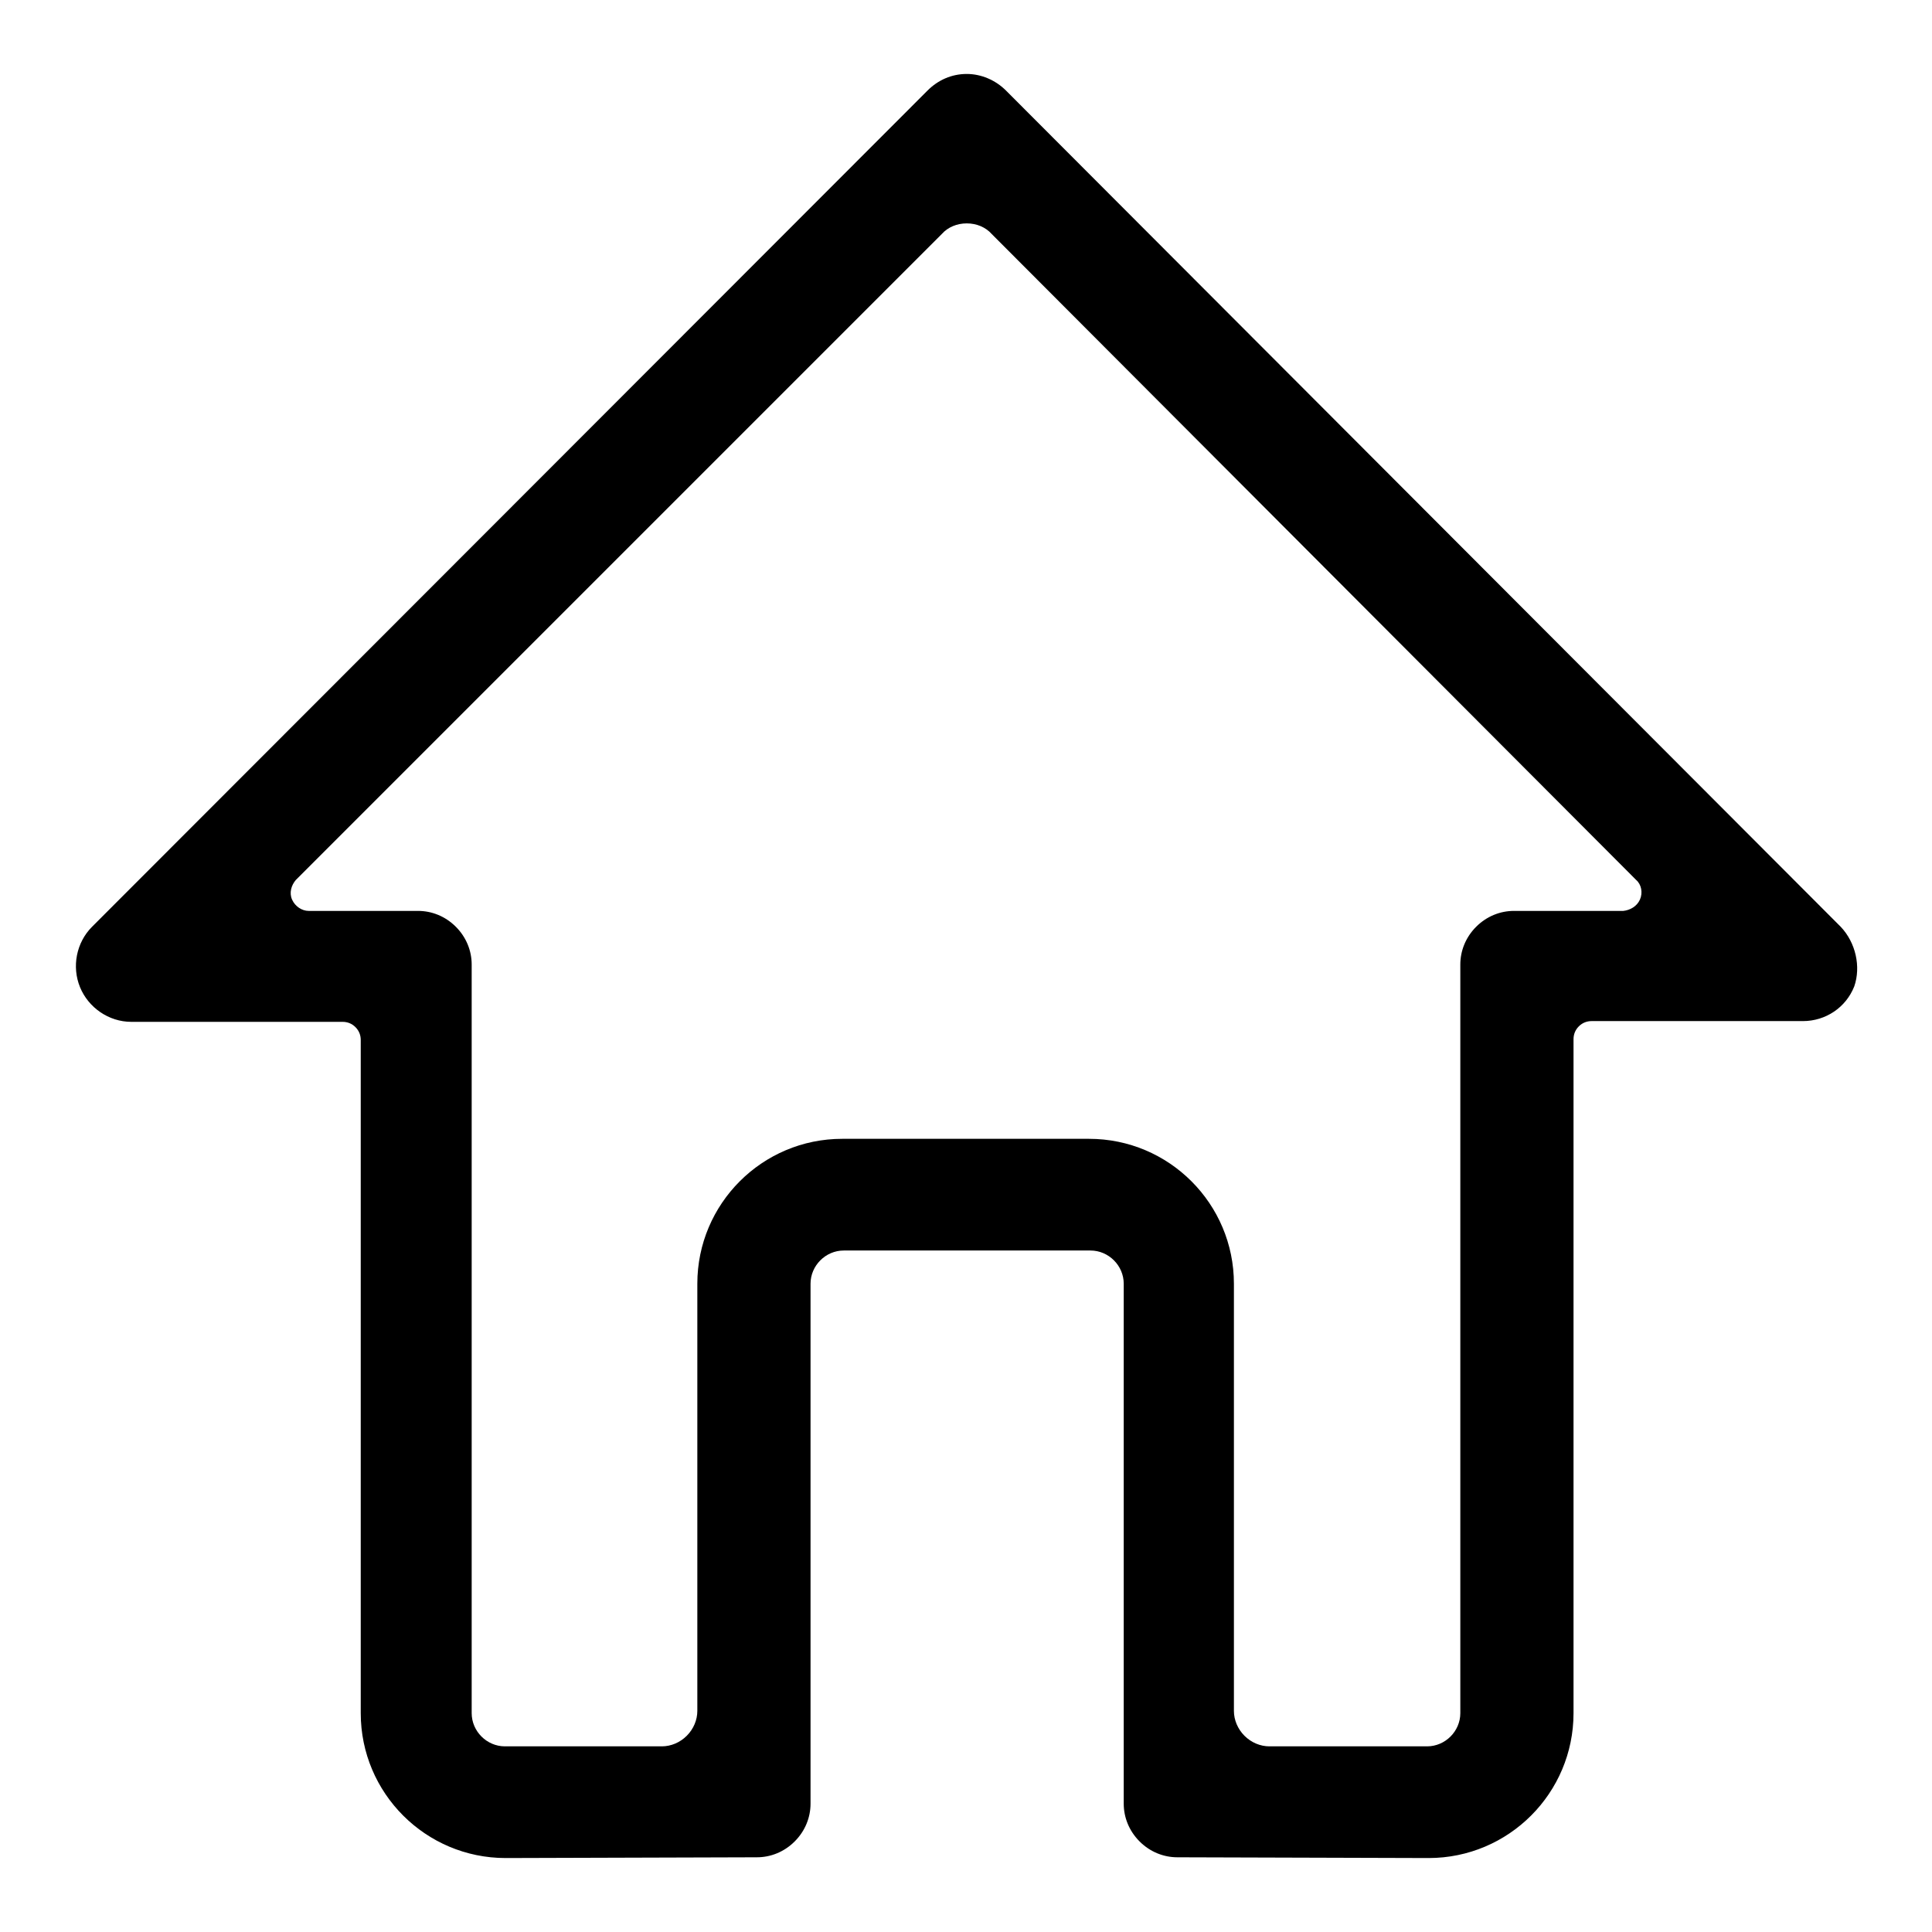 <?xml version="1.0" encoding="utf-8"?>
<!-- Svg Vector Icons : http://www.onlinewebfonts.com/icon -->
<!DOCTYPE svg PUBLIC "-//W3C//DTD SVG 1.1//EN" "http://www.w3.org/Graphics/SVG/1.1/DTD/svg11.dtd">
<svg version="1.1" xmlns="http://www.w3.org/2000/svg" xmlns:xlink="http://www.w3.org/1999/xlink" x="0px" y="0px" viewBox="0 0 256 256" enable-background="new 0 0 256 256" xml:space="preserve">
<g><g><path fill="#000000" d="M11.8,24.1"/><path fill="#000000" d="M243.9,122.8L133.3,12c-1.4-1.4-3.3-2.2-5.2-2.2l0,0c-2,0-3.8,0.8-5.2,2.2L12.2,122.8c-2.1,2.1-2.7,5.3-1.6,8c1.1,2.7,3.8,4.6,6.8,4.6h28c0.6,0,1.2,0.2,1.7,0.7s0.7,1.1,0.7,1.7V227c0,10.6,8.6,19.2,19.2,19.2l33.3-0.1c1.8,0,3.6-0.7,5-2.1c1.4-1.4,2.1-3.2,2.1-5v-68.9c0-2.4,2-4.4,4.4-4.4h32.7c2.4,0,4.4,2,4.4,4.4V239c0,1.8,0.7,3.6,2.1,5c1.4,1.4,3.2,2.1,5,2.1l33.3,0.1c10.6,0,19.2-8.6,19.2-19.2v-89.3c0-0.6,0.2-1.2,0.7-1.7c0.5-0.5,1.1-0.7,1.7-0.7h28c3,0,5.7-1.8,6.8-4.6C246.6,128.1,245.9,124.9,243.9,122.8z M200.6,120.7c-1.8,0-3.6,0.7-5,2.1c-1.4,1.4-2.1,3.2-2.1,5V227c0,2.4-2,4.4-4.4,4.4h-20.9c-1.2,0-2.4-0.5-3.3-1.4c-0.9-0.9-1.4-2.1-1.4-3.3v-56.6c0-10.6-8.6-19.2-19.2-19.2h-32.7c-10.6,0-19.2,8.6-19.2,19.2v56.6c0,1.2-0.5,2.4-1.4,3.3c-0.9,0.9-2.1,1.4-3.3,1.4H66.9c-2.4,0-4.4-2-4.4-4.4v-99.2c0-1.8-0.7-3.6-2.1-5c-1.4-1.4-3.2-2.1-5-2.1l-14.5,0c-0.9,0-1.8-0.6-2.2-1.5c-0.4-0.9-0.1-1.9,0.5-2.6L124.8,31c0.8-0.9,2-1.4,3.3-1.4s2.5,0.5,3.3,1.4l85.4,85.6c0.7,0.6,0.9,1.7,0.5,2.6s-1.3,1.4-2.2,1.5L200.6,120.7z"/></g></g>
</svg>
